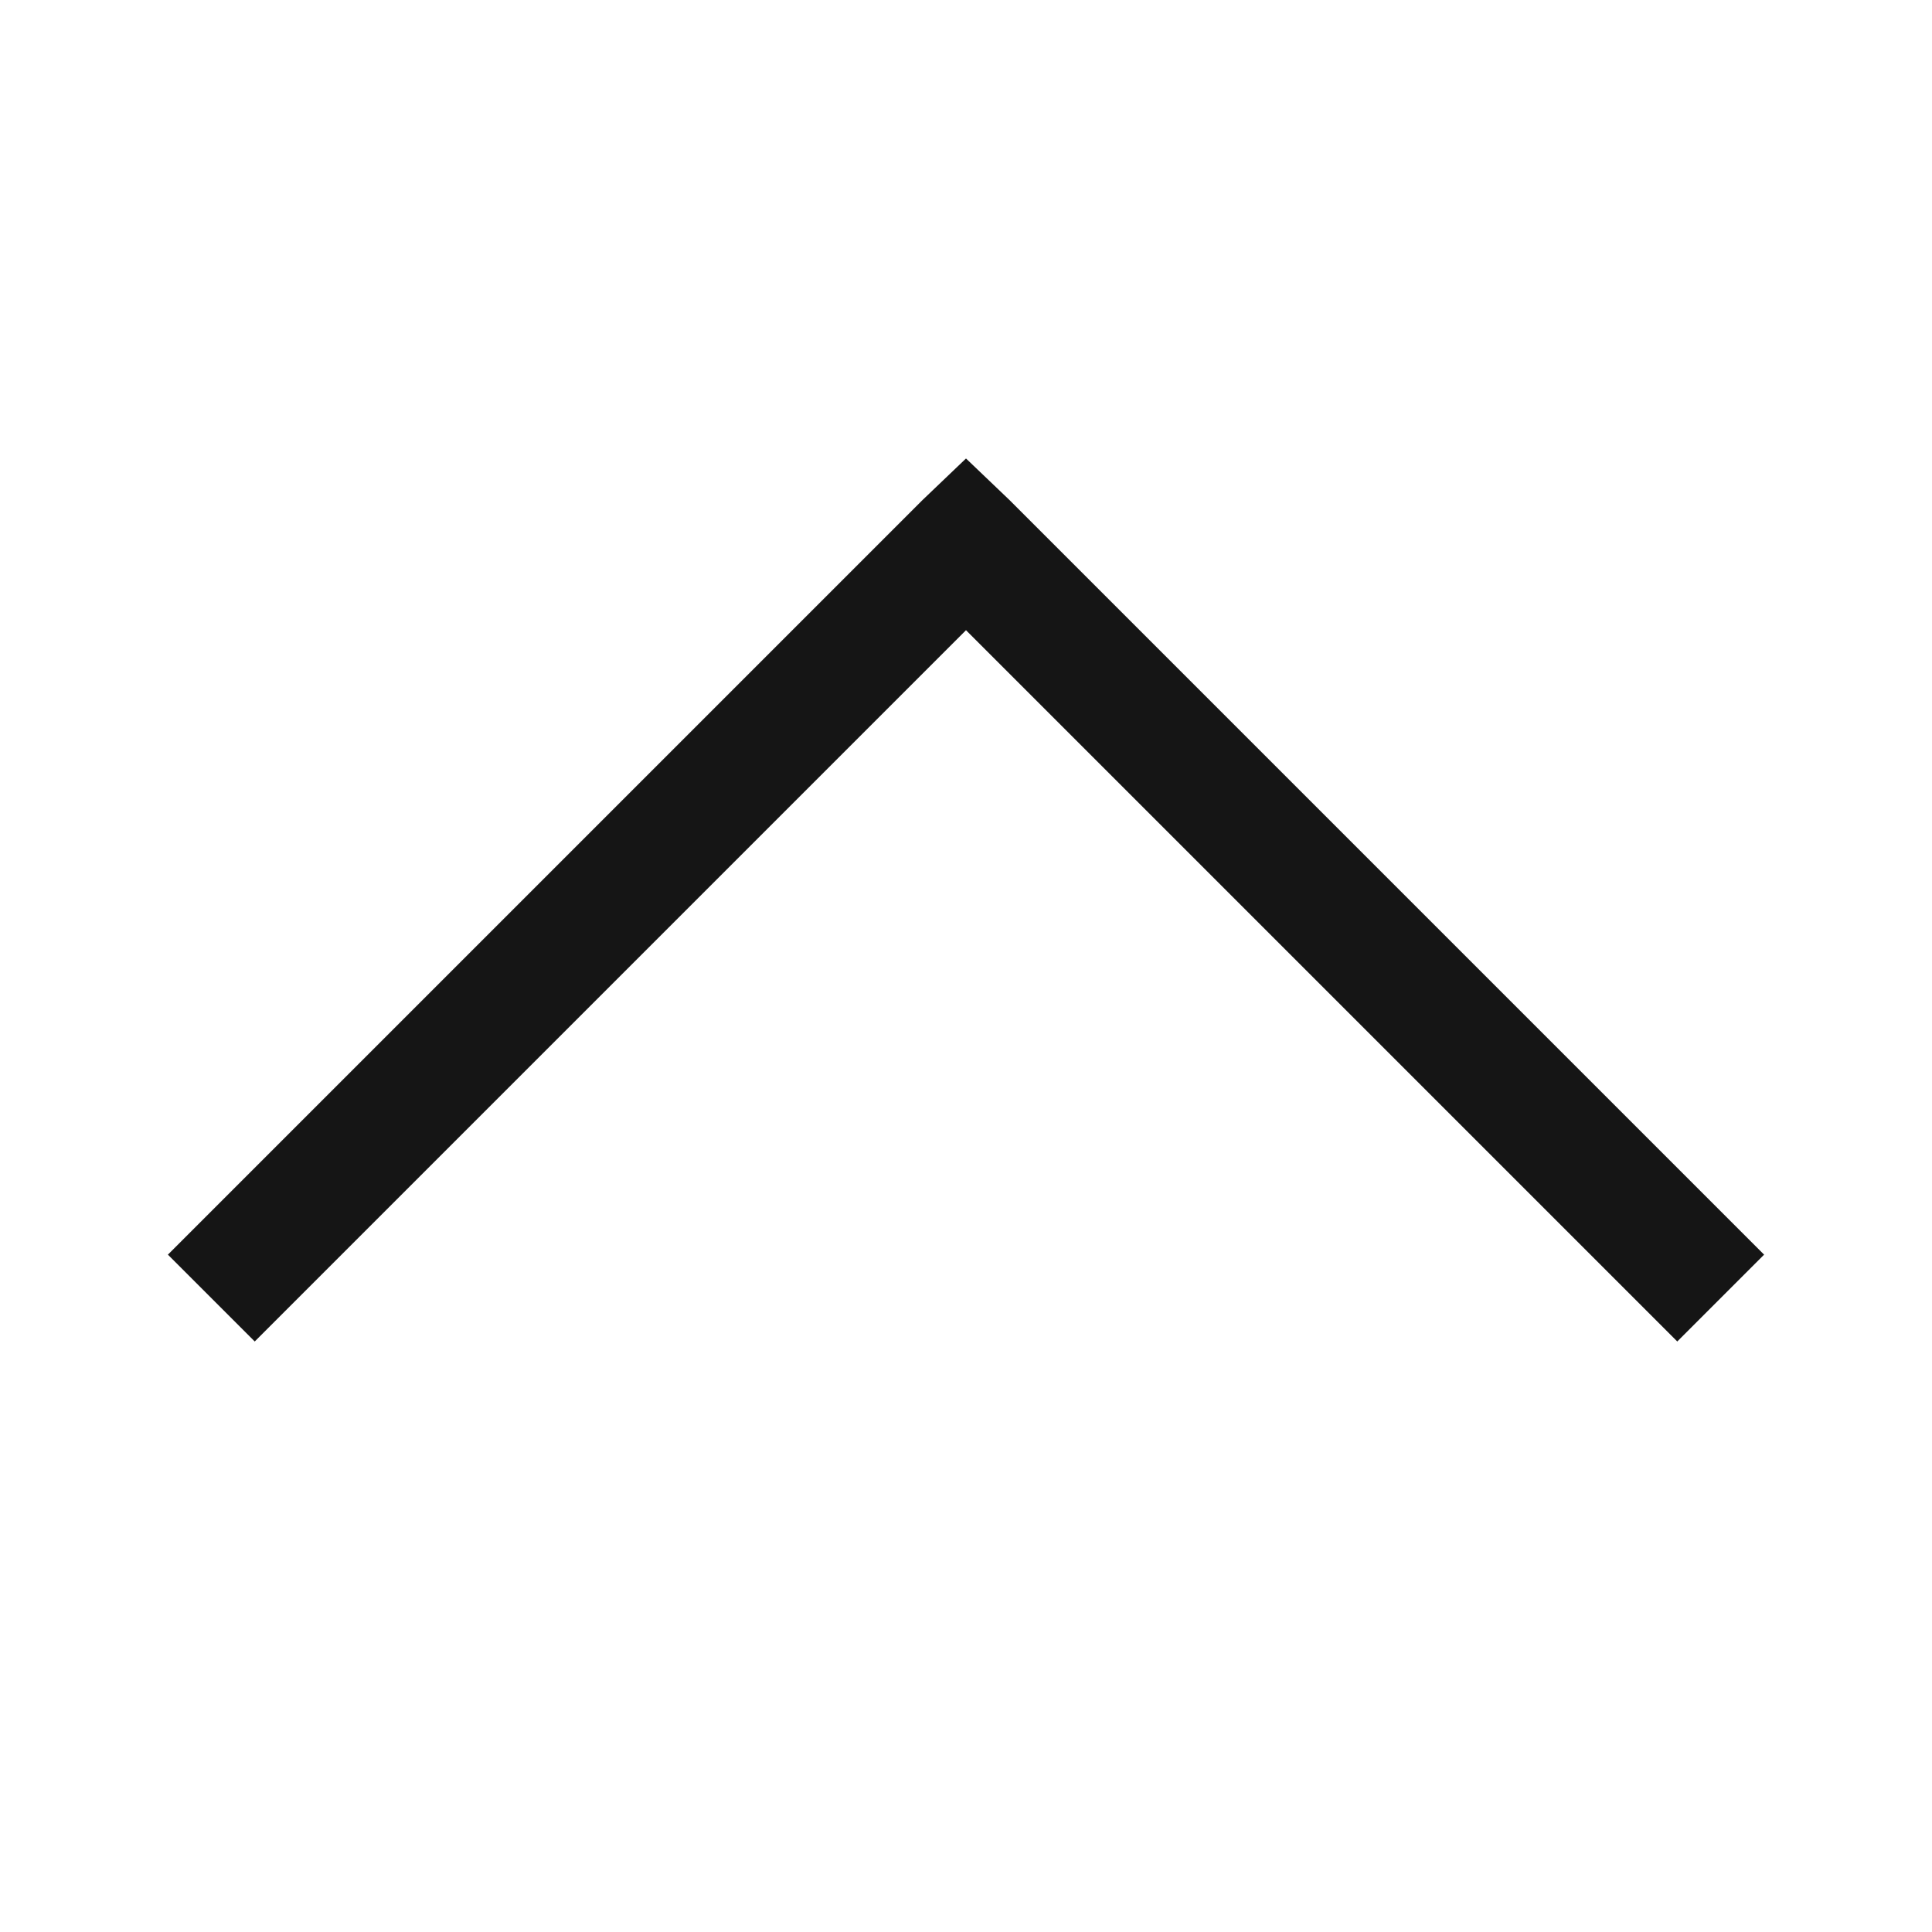 <?xml version="1.0" encoding="UTF-8"?>
<svg width="32px" height="32px" viewBox="0 0 32 32" version="1.1" xmlns="http://www.w3.org/2000/svg" xmlns:xlink="http://www.w3.org/1999/xlink">
    <!-- Generator: Sketch 51 (57462) - http://www.bohemiancoding.com/sketch -->
    <title>up-icon</title>
    <desc>Created with Sketch.</desc>
    <defs>
        <polygon id="path-1" points="16 7.594 15.281 8.281 2.781 20.781 4.219 22.219 16 10.438 27.781 22.219 29.219 20.781 16.719 8.281"></polygon>
    </defs>
    <g id="up-icon" stroke="none" stroke-width="1" fill="none" fill-rule="evenodd">
        <mask id="mask-2" fill="white">
            <use xlink:href="#path-1"></use>
        </mask>
        <use id="icon" fill="#151515" fill-rule="nonzero" xlink:href="#path-1"></use>
    </g>
</svg>